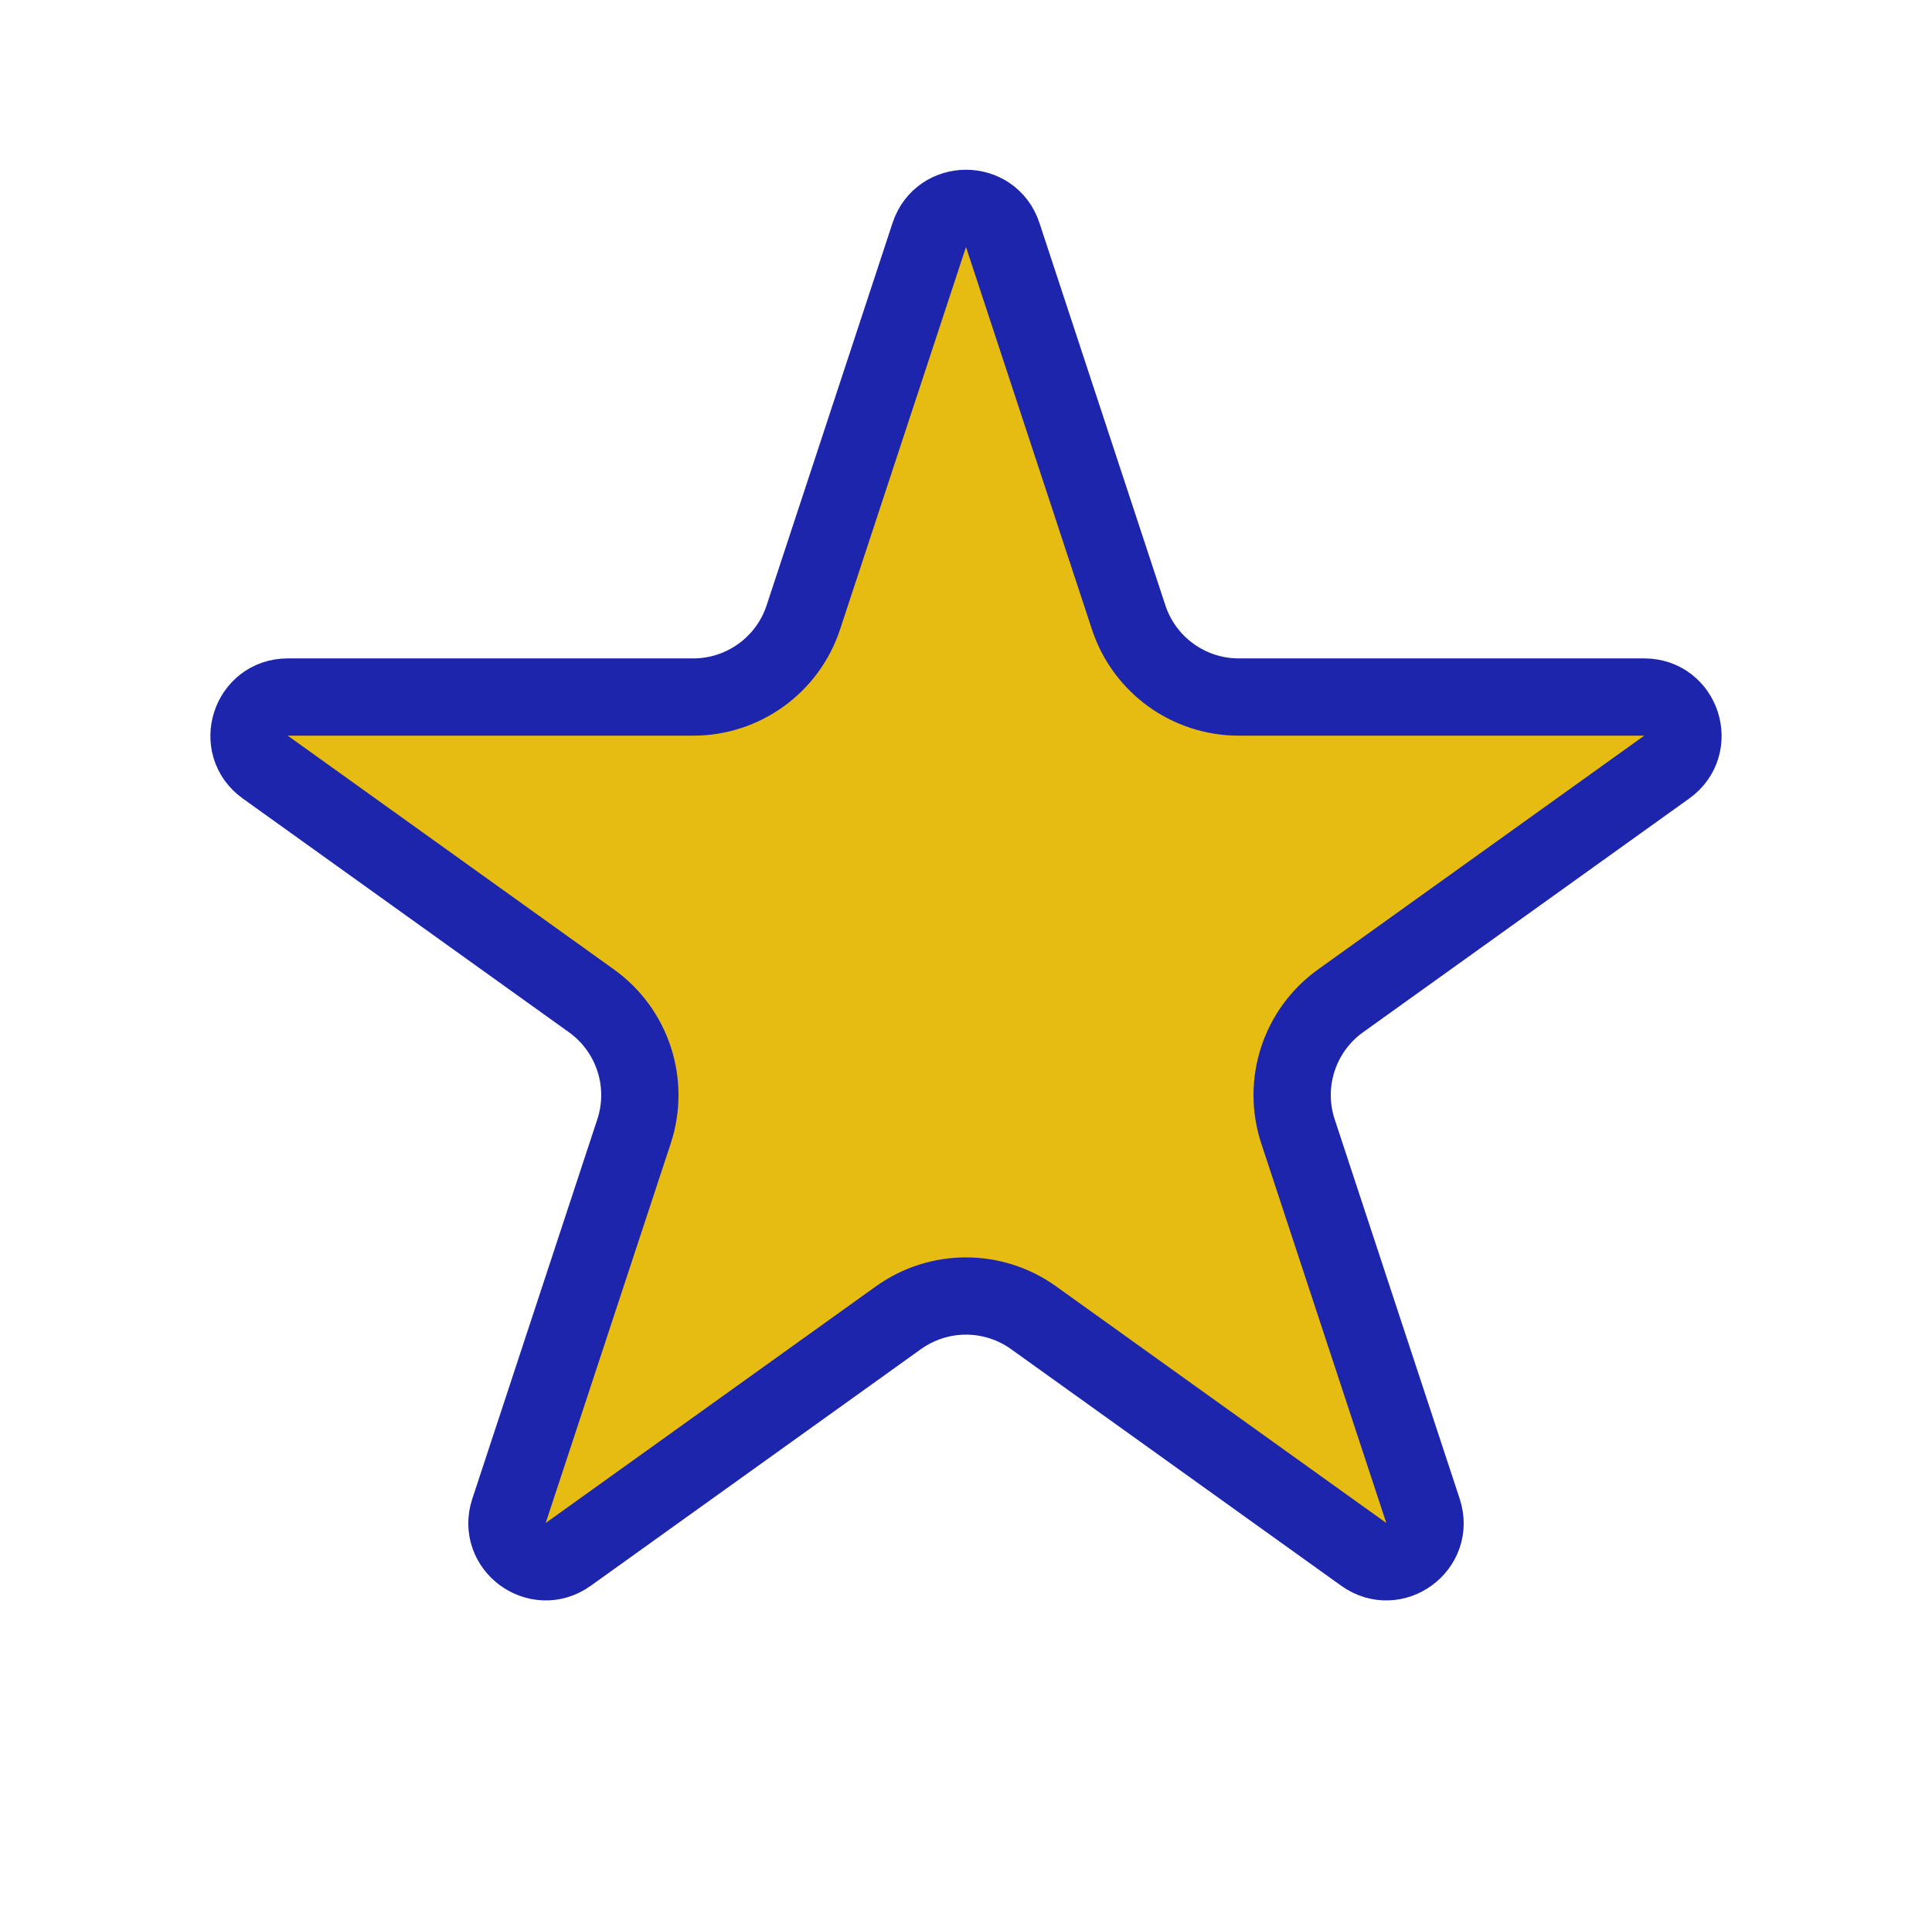 <svg width="75" height="74" viewBox="0 0 75 74" fill="none" xmlns="http://www.w3.org/2000/svg">
<path d="M36.075 9.122C36.528 7.748 38.472 7.748 38.925 9.122L43.815 23.974C44.423 25.819 46.147 27.066 48.09 27.066H63.83C65.288 27.066 65.889 28.936 64.704 29.785L52.039 38.864C50.441 40.01 49.772 42.062 50.387 43.93L55.241 58.669C55.695 60.047 54.122 61.203 52.942 60.357L40.122 51.167C38.555 50.044 36.445 50.044 34.878 51.167L22.058 60.357C20.878 61.203 19.305 60.047 19.759 58.669L24.613 43.93C25.228 42.062 24.559 40.01 22.961 38.864L10.296 29.785C9.111 28.936 9.712 27.066 11.17 27.066H26.91C28.853 27.066 30.577 25.819 31.185 23.974L36.075 9.122Z" fill="#E6BB12" stroke="#1C25AC" stroke-width="3"/>
</svg>
